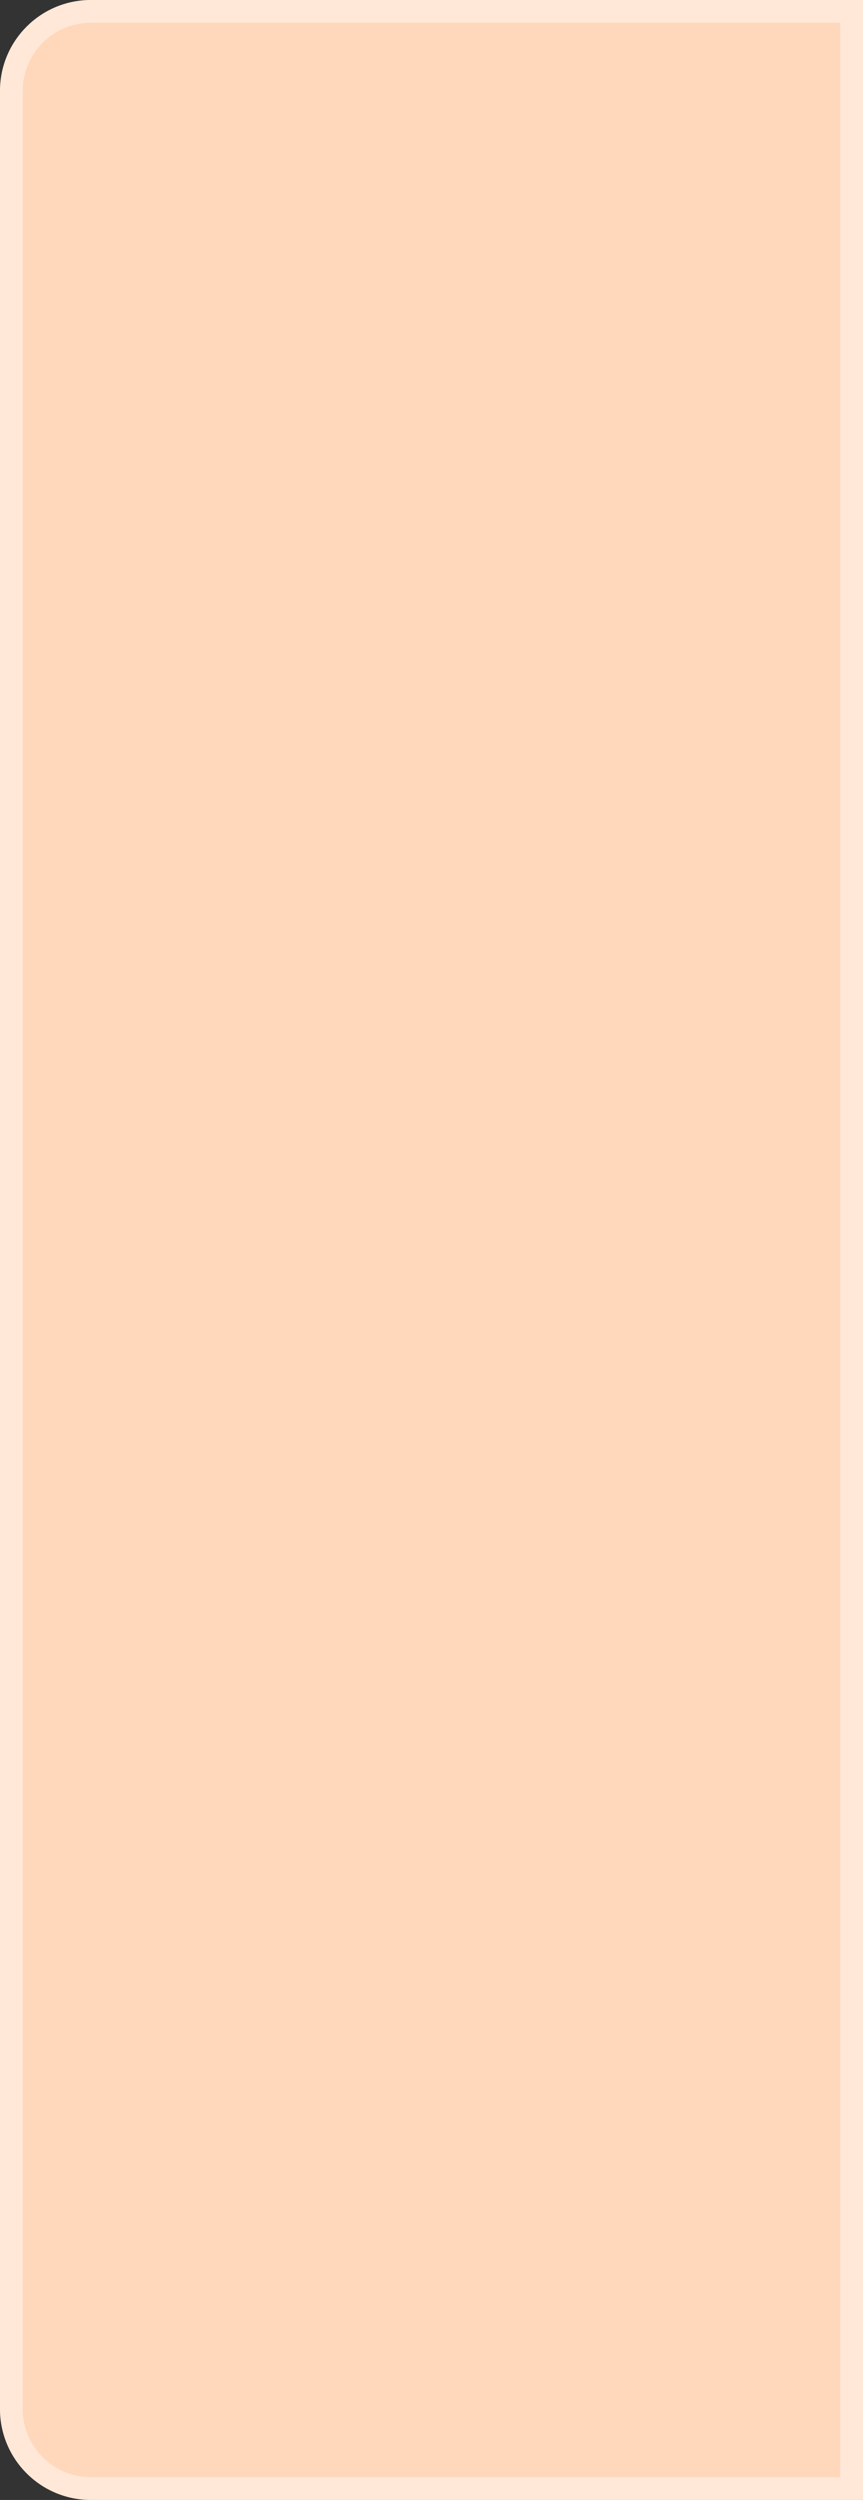<svg width="38" height="110" viewBox="0 0 38 110" fill="none" xmlns="http://www.w3.org/2000/svg">
<rect x="0" y="0" width="38" height="110" fill="#333333" stroke="none"/>
<path d="M0 4C0 1.791 1.791 0 4 0H38V110H4C1.791 110 0 108.209 0 106V4Z" fill="#FFD8BC"/>
<path d="M0.5 4C0.5 2.067 2.067 0.5 4 0.5H37.5V109.5H4C2.067 109.5 0.5 107.933 0.5 106V4Z" stroke="white" stroke-opacity="0.42"/>
</svg>
